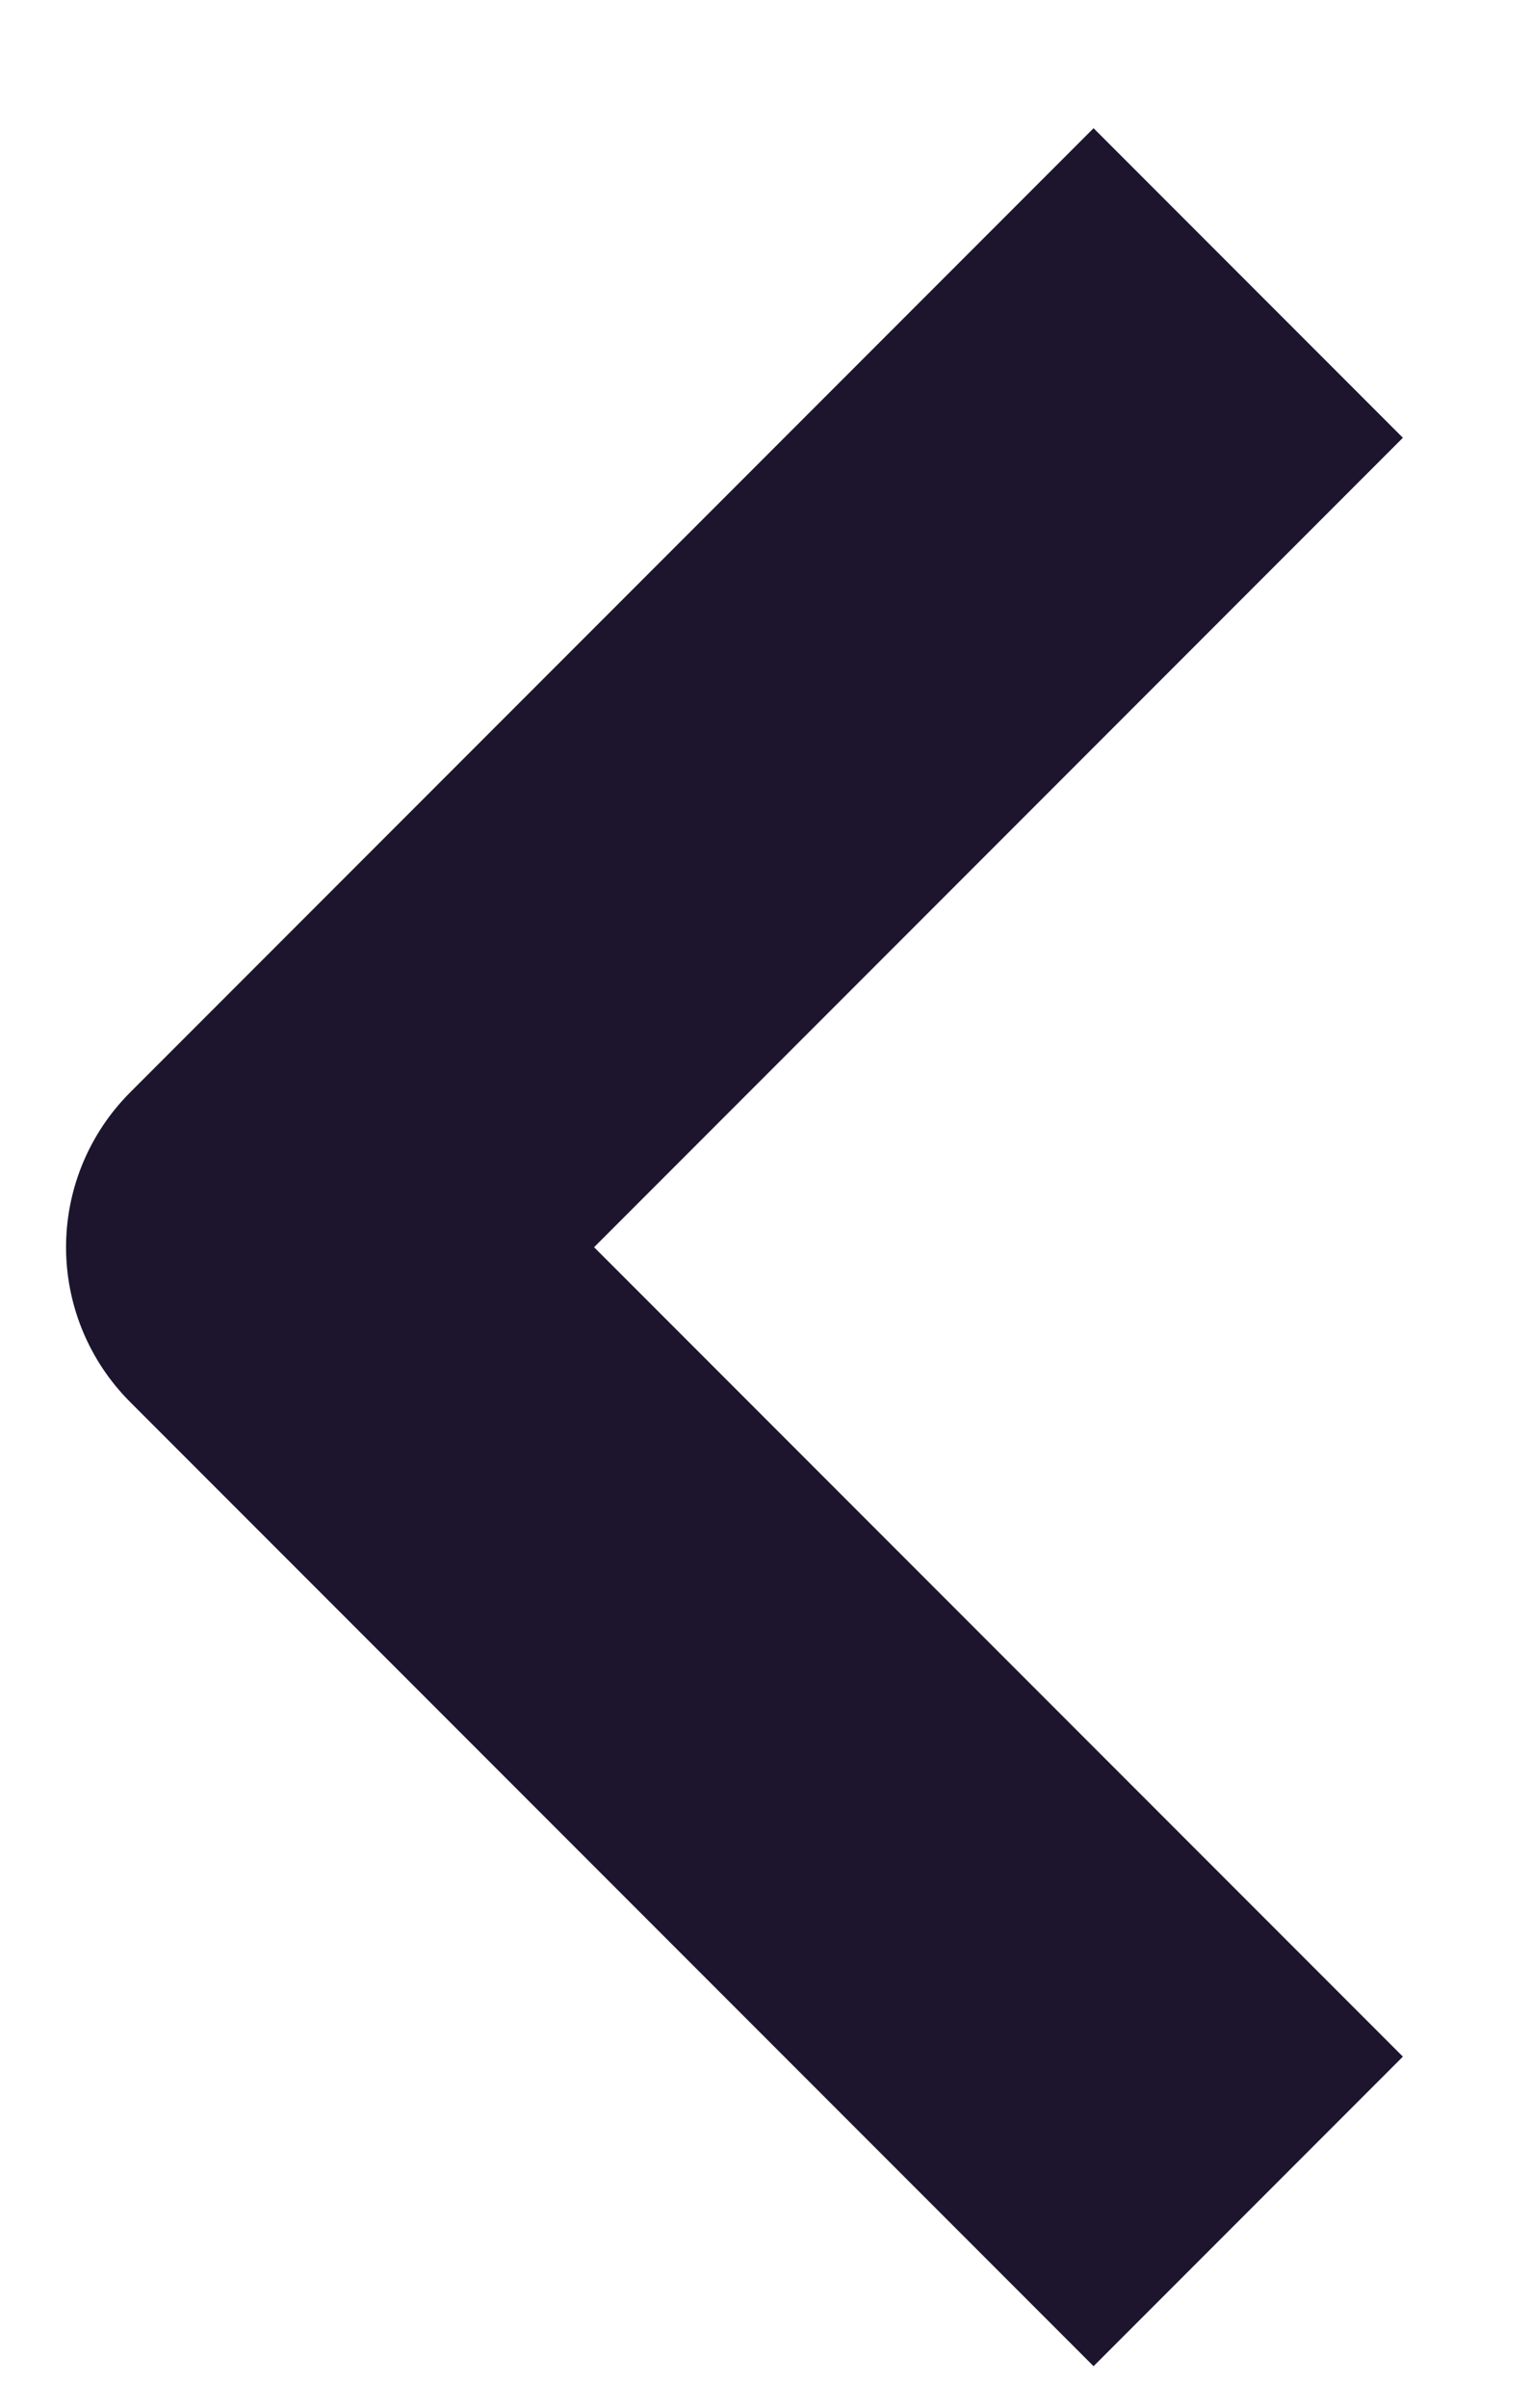 <svg width="7" height="11" viewBox="0 0 7 11" fill="none" xmlns="http://www.w3.org/2000/svg">
<path d="M5 9.396L1.302 5.698L5 2" stroke="#1C152D" stroke-width="2" stroke-linecap="square" stroke-linejoin="round"/>
</svg>
